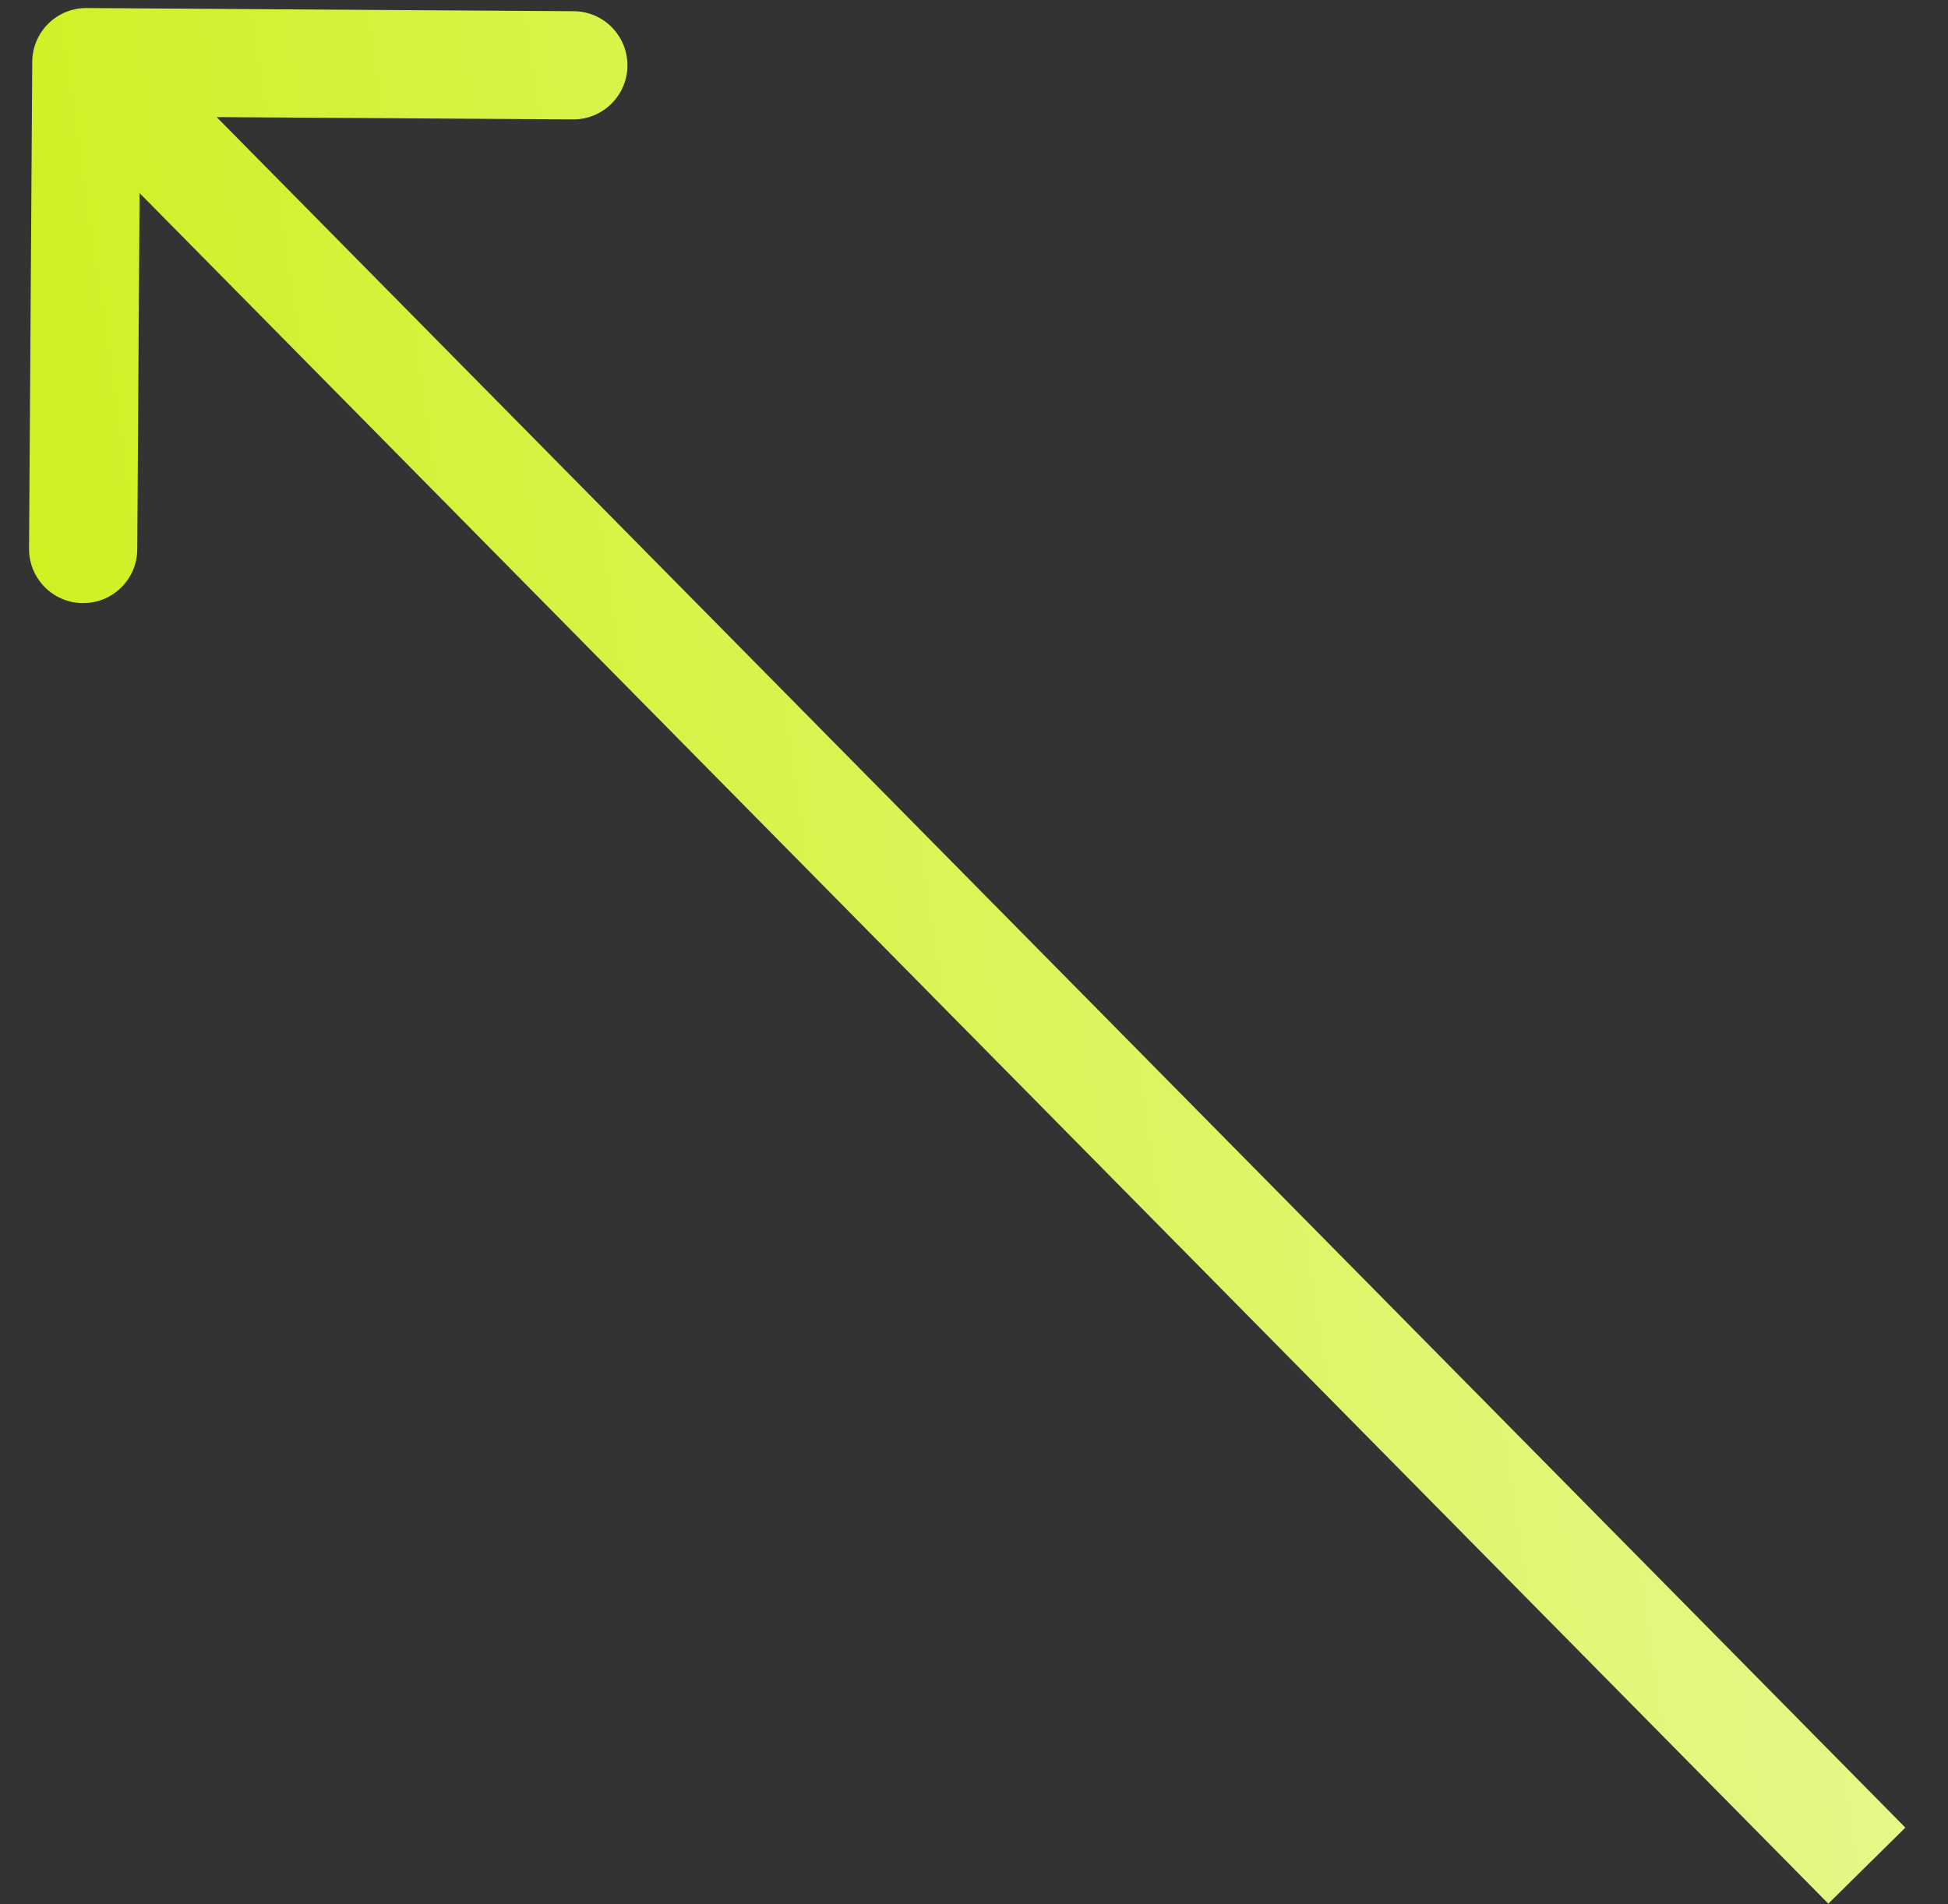 <?xml version="1.0" encoding="UTF-8"?> <svg xmlns="http://www.w3.org/2000/svg" width="45" height="44" viewBox="0 0 45 44" fill="none"><rect x="0" y="0" width="45" height="44" fill="#333333" stroke="none"/> <path d="M2.003 0.186C1.312 0.181 0.749 0.737 0.745 1.427L0.671 12.677C0.667 13.367 1.223 13.931 1.913 13.935C2.604 13.94 3.167 13.384 3.171 12.693L3.236 2.694L13.236 2.759C13.927 2.763 14.49 2.207 14.494 1.517C14.499 0.827 13.943 0.263 13.252 0.259L2.003 0.186ZM44.015 42.227L2.884 0.557L1.105 2.314L42.235 43.984L44.015 42.227Z" fill="url(#paint0_linear_758_912)"></path> <defs> <linearGradient id="paint0_linear_758_912" x1="67.709" y1="66.359" x2="1.738" y2="76.046" gradientUnits="userSpaceOnUse"> <stop stop-color="#F3FABD"></stop> <stop offset="1" stop-color="#CAEF0D"></stop> </linearGradient> </defs> </svg> 